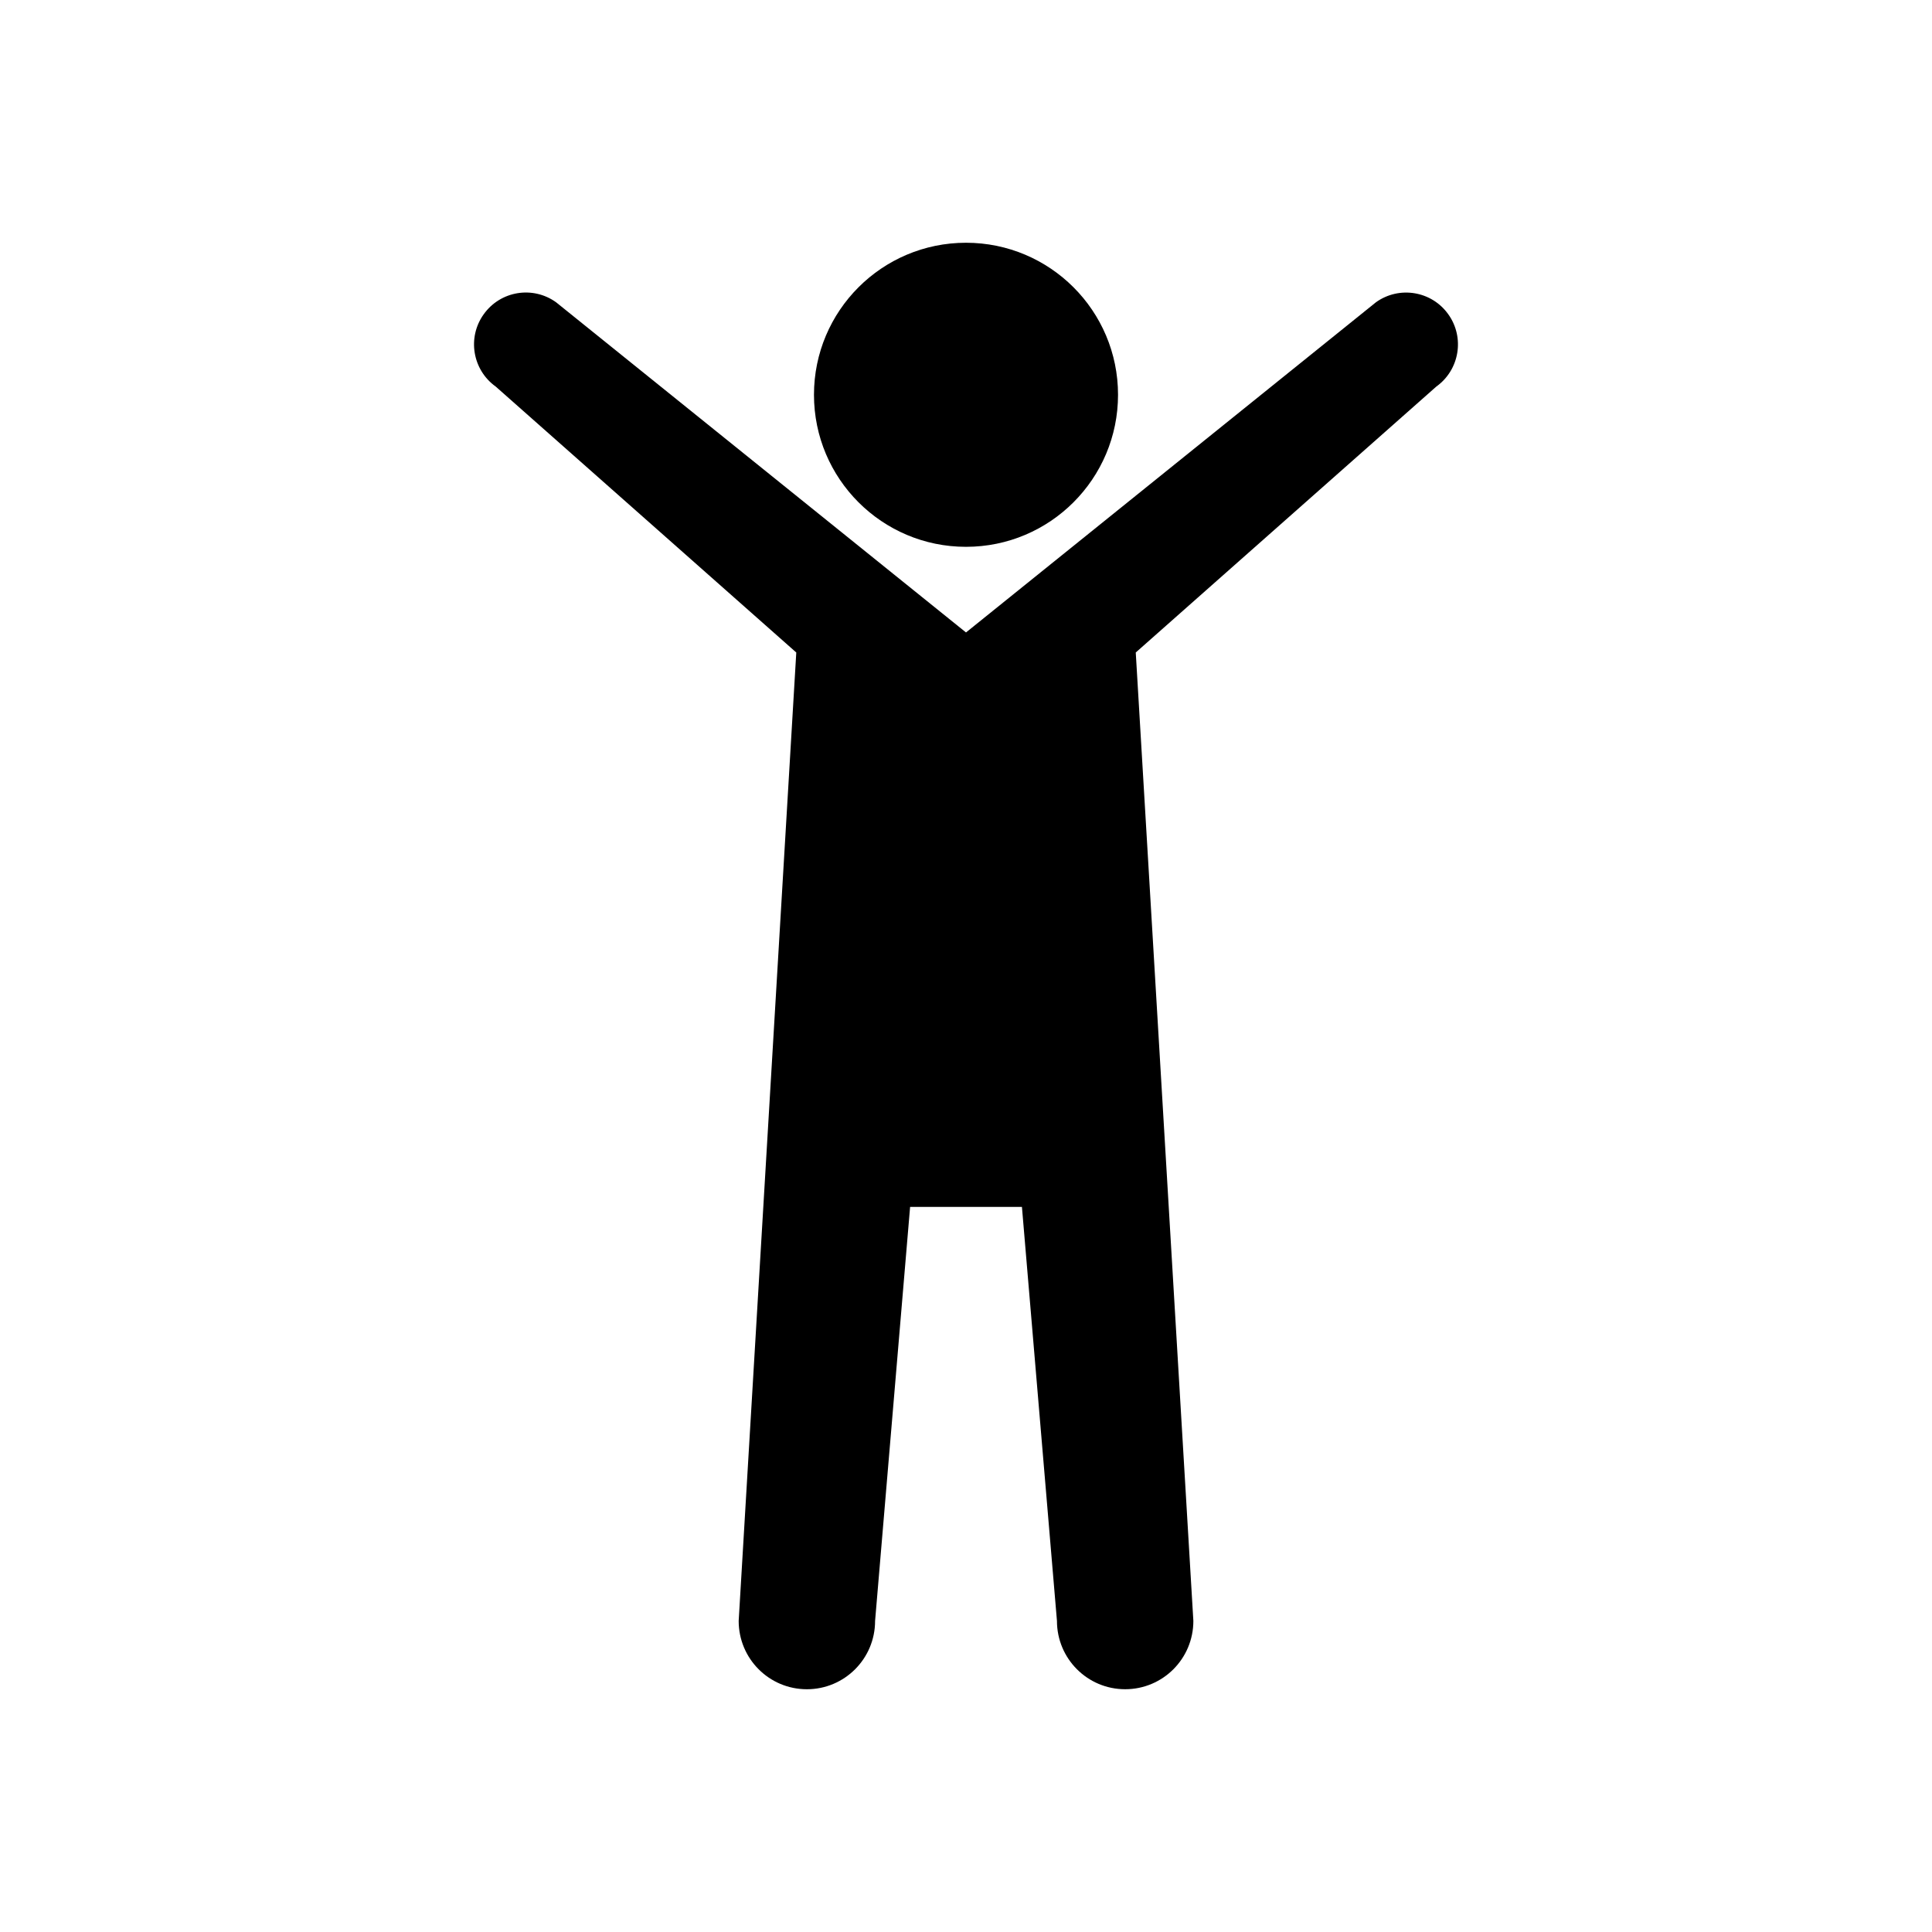 <?xml version="1.0" encoding="UTF-8"?>
<!-- Uploaded to: ICON Repo, www.iconrepo.com, Generator: ICON Repo Mixer Tools -->
<svg fill="#000000" width="800px" height="800px" version="1.1" viewBox="144 144 512 512" xmlns="http://www.w3.org/2000/svg">
 <g>
  <path d="m440.29 248.62c0 22.254-18.039 40.293-40.289 40.293-22.254 0-40.289-18.039-40.289-40.293 0-22.25 18.035-40.289 40.289-40.289 22.25 0 40.289 18.039 40.289 40.289"/>
  <path d="m527.81 227.29c-4.398-6.184-12.992-7.602-19.16-3.191l-108.65 87.508-108.64-87.508c-6.184-4.43-14.762-3.008-19.176 3.191-4.414 6.168-2.977 14.746 3.191 19.16l79.648 70.473-15.266 256.64c0 10.016 8.078 18.105 18.074 18.105 9.969 0 18.074-8.078 18.074-18.105l9.281-109.72 14.812-0.004h14.824l9.281 109.72c0 10.016 8.09 18.105 18.074 18.105 9.984 0 18.074-8.078 18.074-18.105l-15.266-256.64 79.648-70.473c6.152-4.41 7.59-12.988 3.176-19.156z"/>
 </g>
</svg>